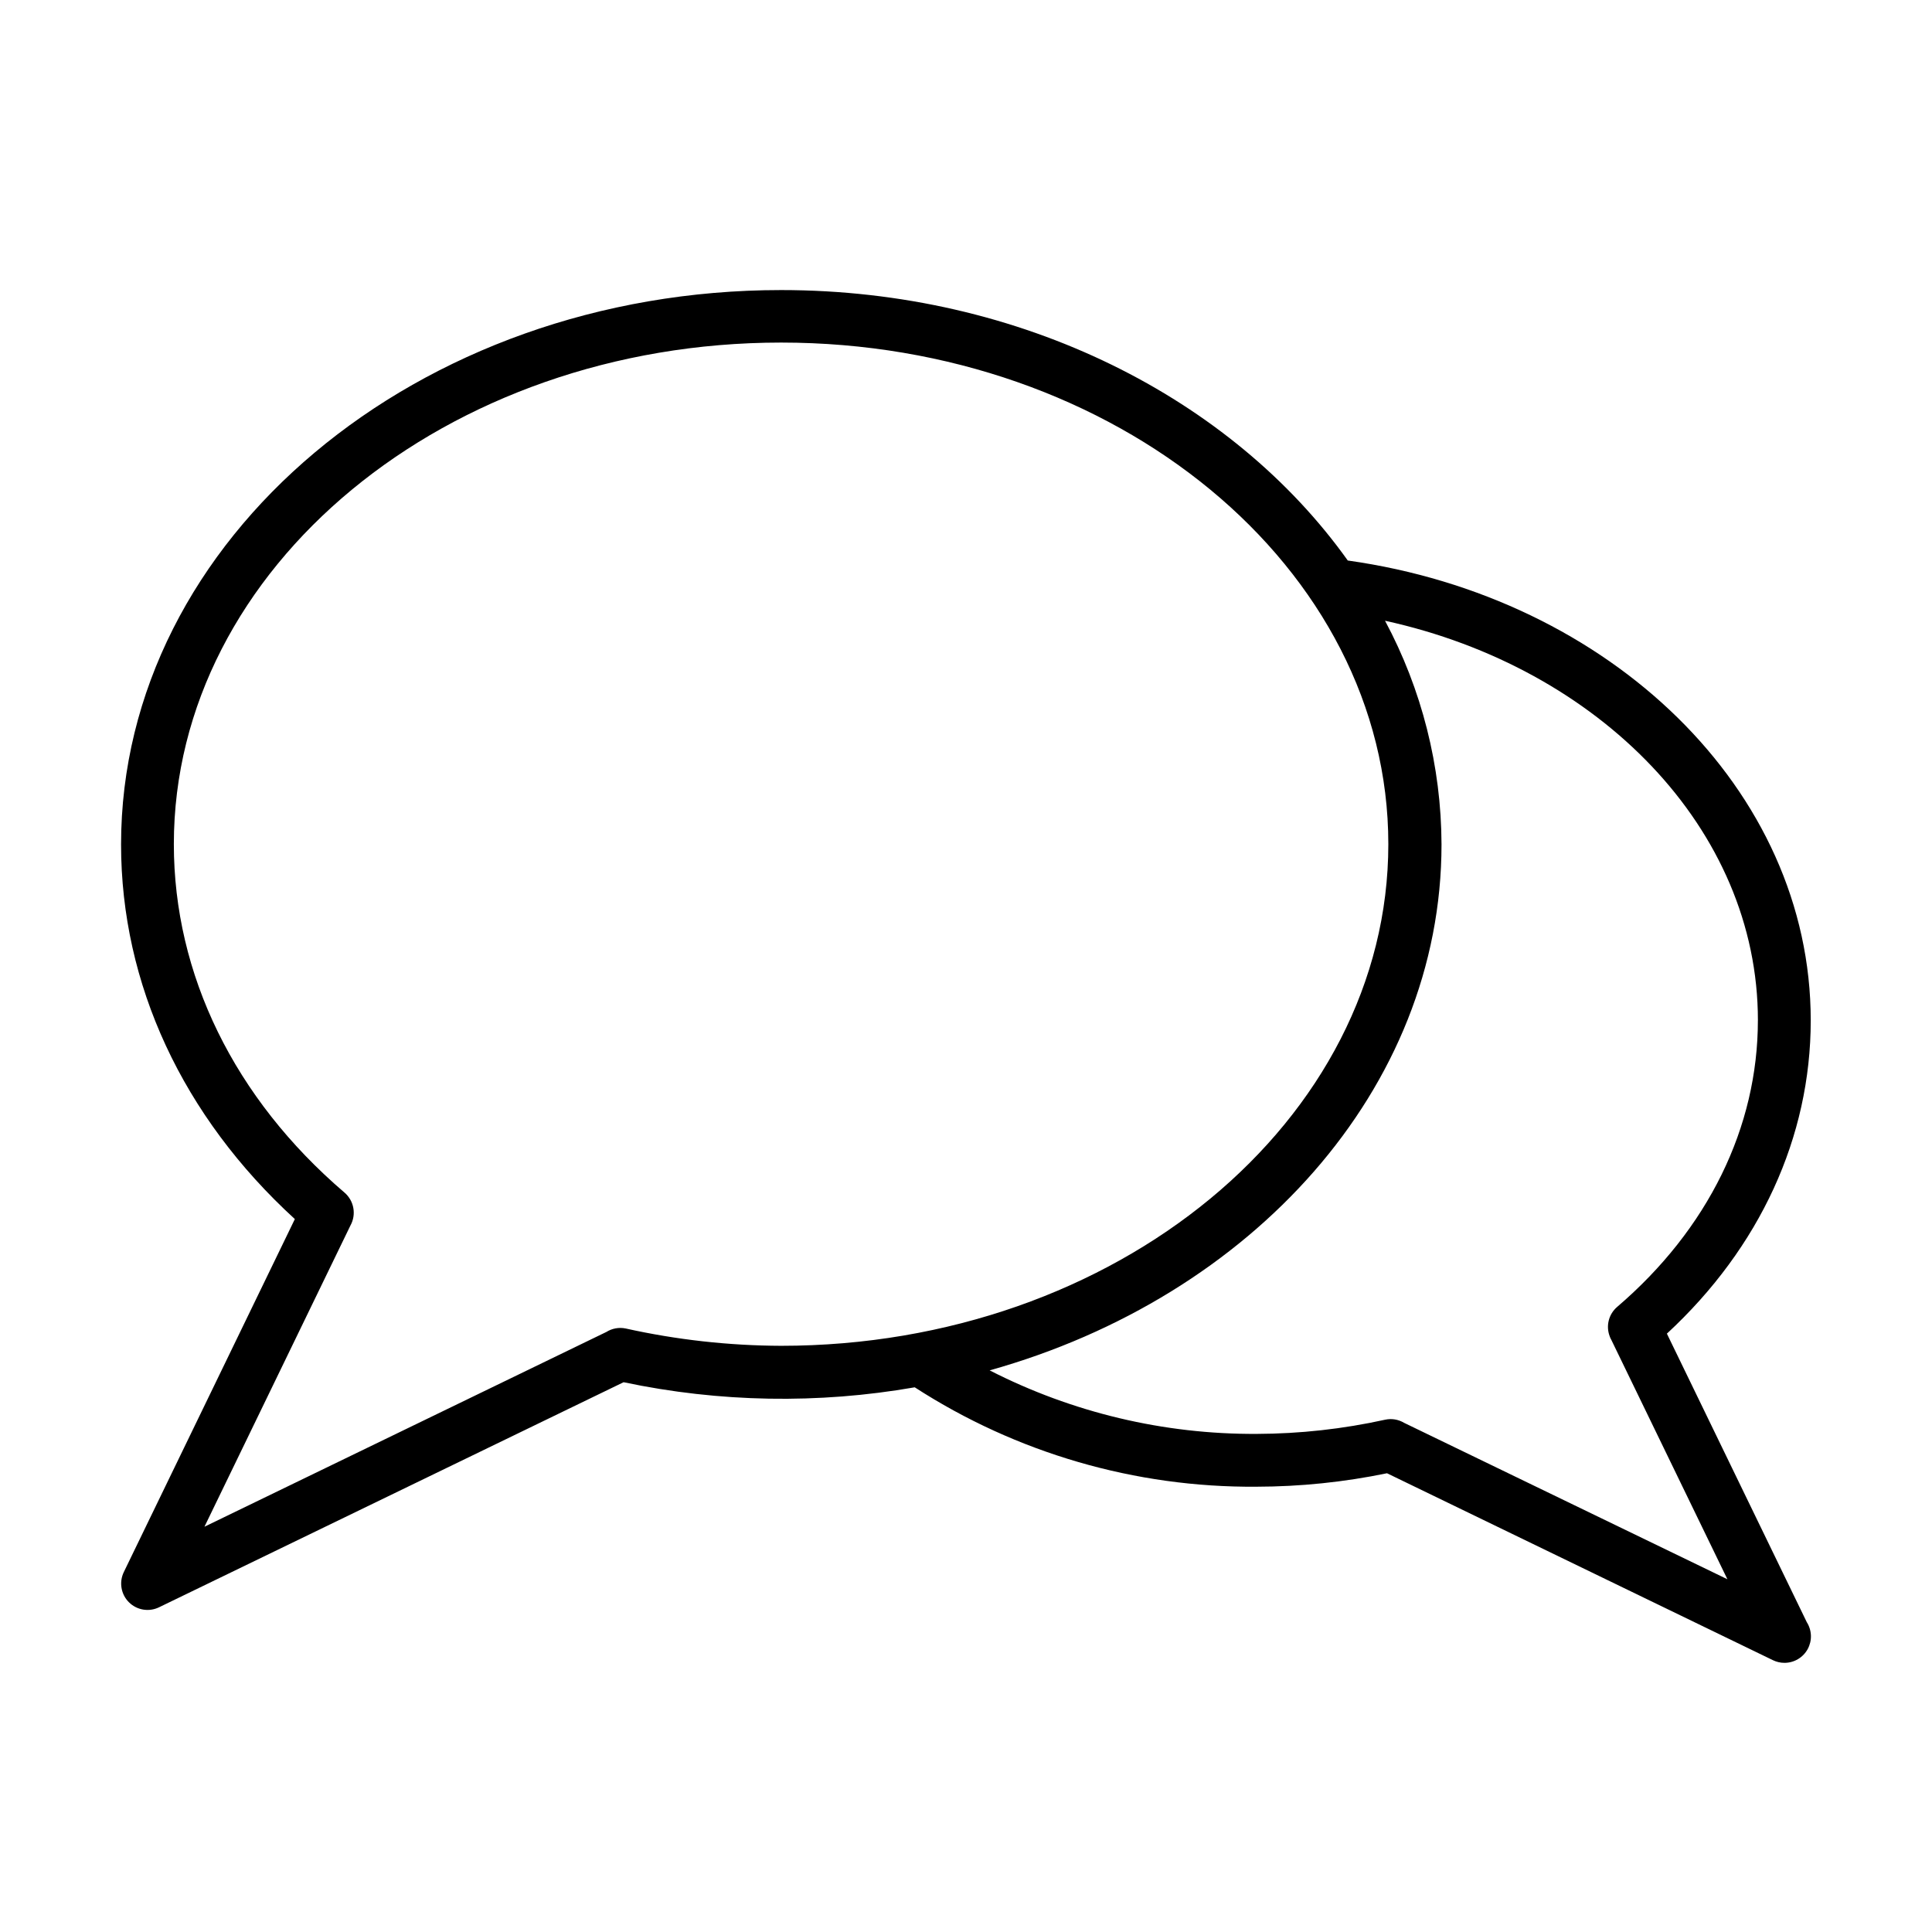 <?xml version="1.0" encoding="UTF-8"?>
<!-- Uploaded to: SVG Repo, www.svgrepo.com, Generator: SVG Repo Mixer Tools -->
<svg fill="#000000" width="800px" height="800px" version="1.1" viewBox="144 144 512 512" xmlns="http://www.w3.org/2000/svg">
 <path d="m386.41 511.65c26.957 17.434 58.43 26.59 90.535 26.344 11.633-0.016 23.234-1.211 34.625-3.566l102.29 49.547c0.949 0.457 1.988 0.699 3.043 0.695 1.258 0 2.492-0.336 3.57-0.977 1.082-0.641 1.973-1.559 2.578-2.66 0.602-1.102 0.902-2.344 0.859-3.602-0.043-1.254-0.418-2.477-1.094-3.539l-37.074-76.461c24.625-22.777 38.121-52.066 38.121-83 0-61.223-53.188-112.14-122.69-121.89-30.586-42.883-86.441-71.672-150.16-71.672-96.449 0-174.93 65.91-174.93 146.91 0 37.023 16.316 72.098 46.055 99.289l-45.332 93.555c-0.629 1.305-0.84 2.773-0.598 4.207 0.242 1.43 0.922 2.75 1.949 3.773 1.023 1.027 2.344 1.707 3.773 1.949 1.43 0.242 2.902 0.031 4.207-0.602l123.12-59.648c25.398 5.359 51.59 5.816 77.16 1.348zm223.45-97.293c0 28.438-13.246 55.406-37.297 75.988-1.086 0.93-1.859 2.168-2.215 3.551-0.359 1.387-0.281 2.844 0.219 4.184 0.105 0.332 0.25 0.648 0.426 0.949l30.785 63.488-85.695-41.461c-1.5-0.895-3.281-1.191-4.988-0.824-11.184 2.469-22.602 3.731-34.055 3.766-24.598 0.133-48.871-5.641-70.773-16.836 69.477-19.461 119.75-74.57 119.75-139.41-0.07-20.68-5.211-41.023-14.969-59.25 56.781 12.422 98.816 55.184 98.816 105.9zm-305.21 82.648-106.47 51.594 38.691-79.832c0.789-1.422 1.055-3.074 0.758-4.672-0.293-1.594-1.137-3.039-2.379-4.086-29.137-24.949-45.18-57.727-45.18-92.305 0-73.297 72.199-132.92 160.94-132.92 88.734 0 160.91 59.625 160.91 132.92 0 73.293-72.199 132.95-160.91 132.95-13.863-0.047-27.684-1.586-41.215-4.594-1.77-0.363-3.613-0.023-5.141 0.949z"/>
</svg>